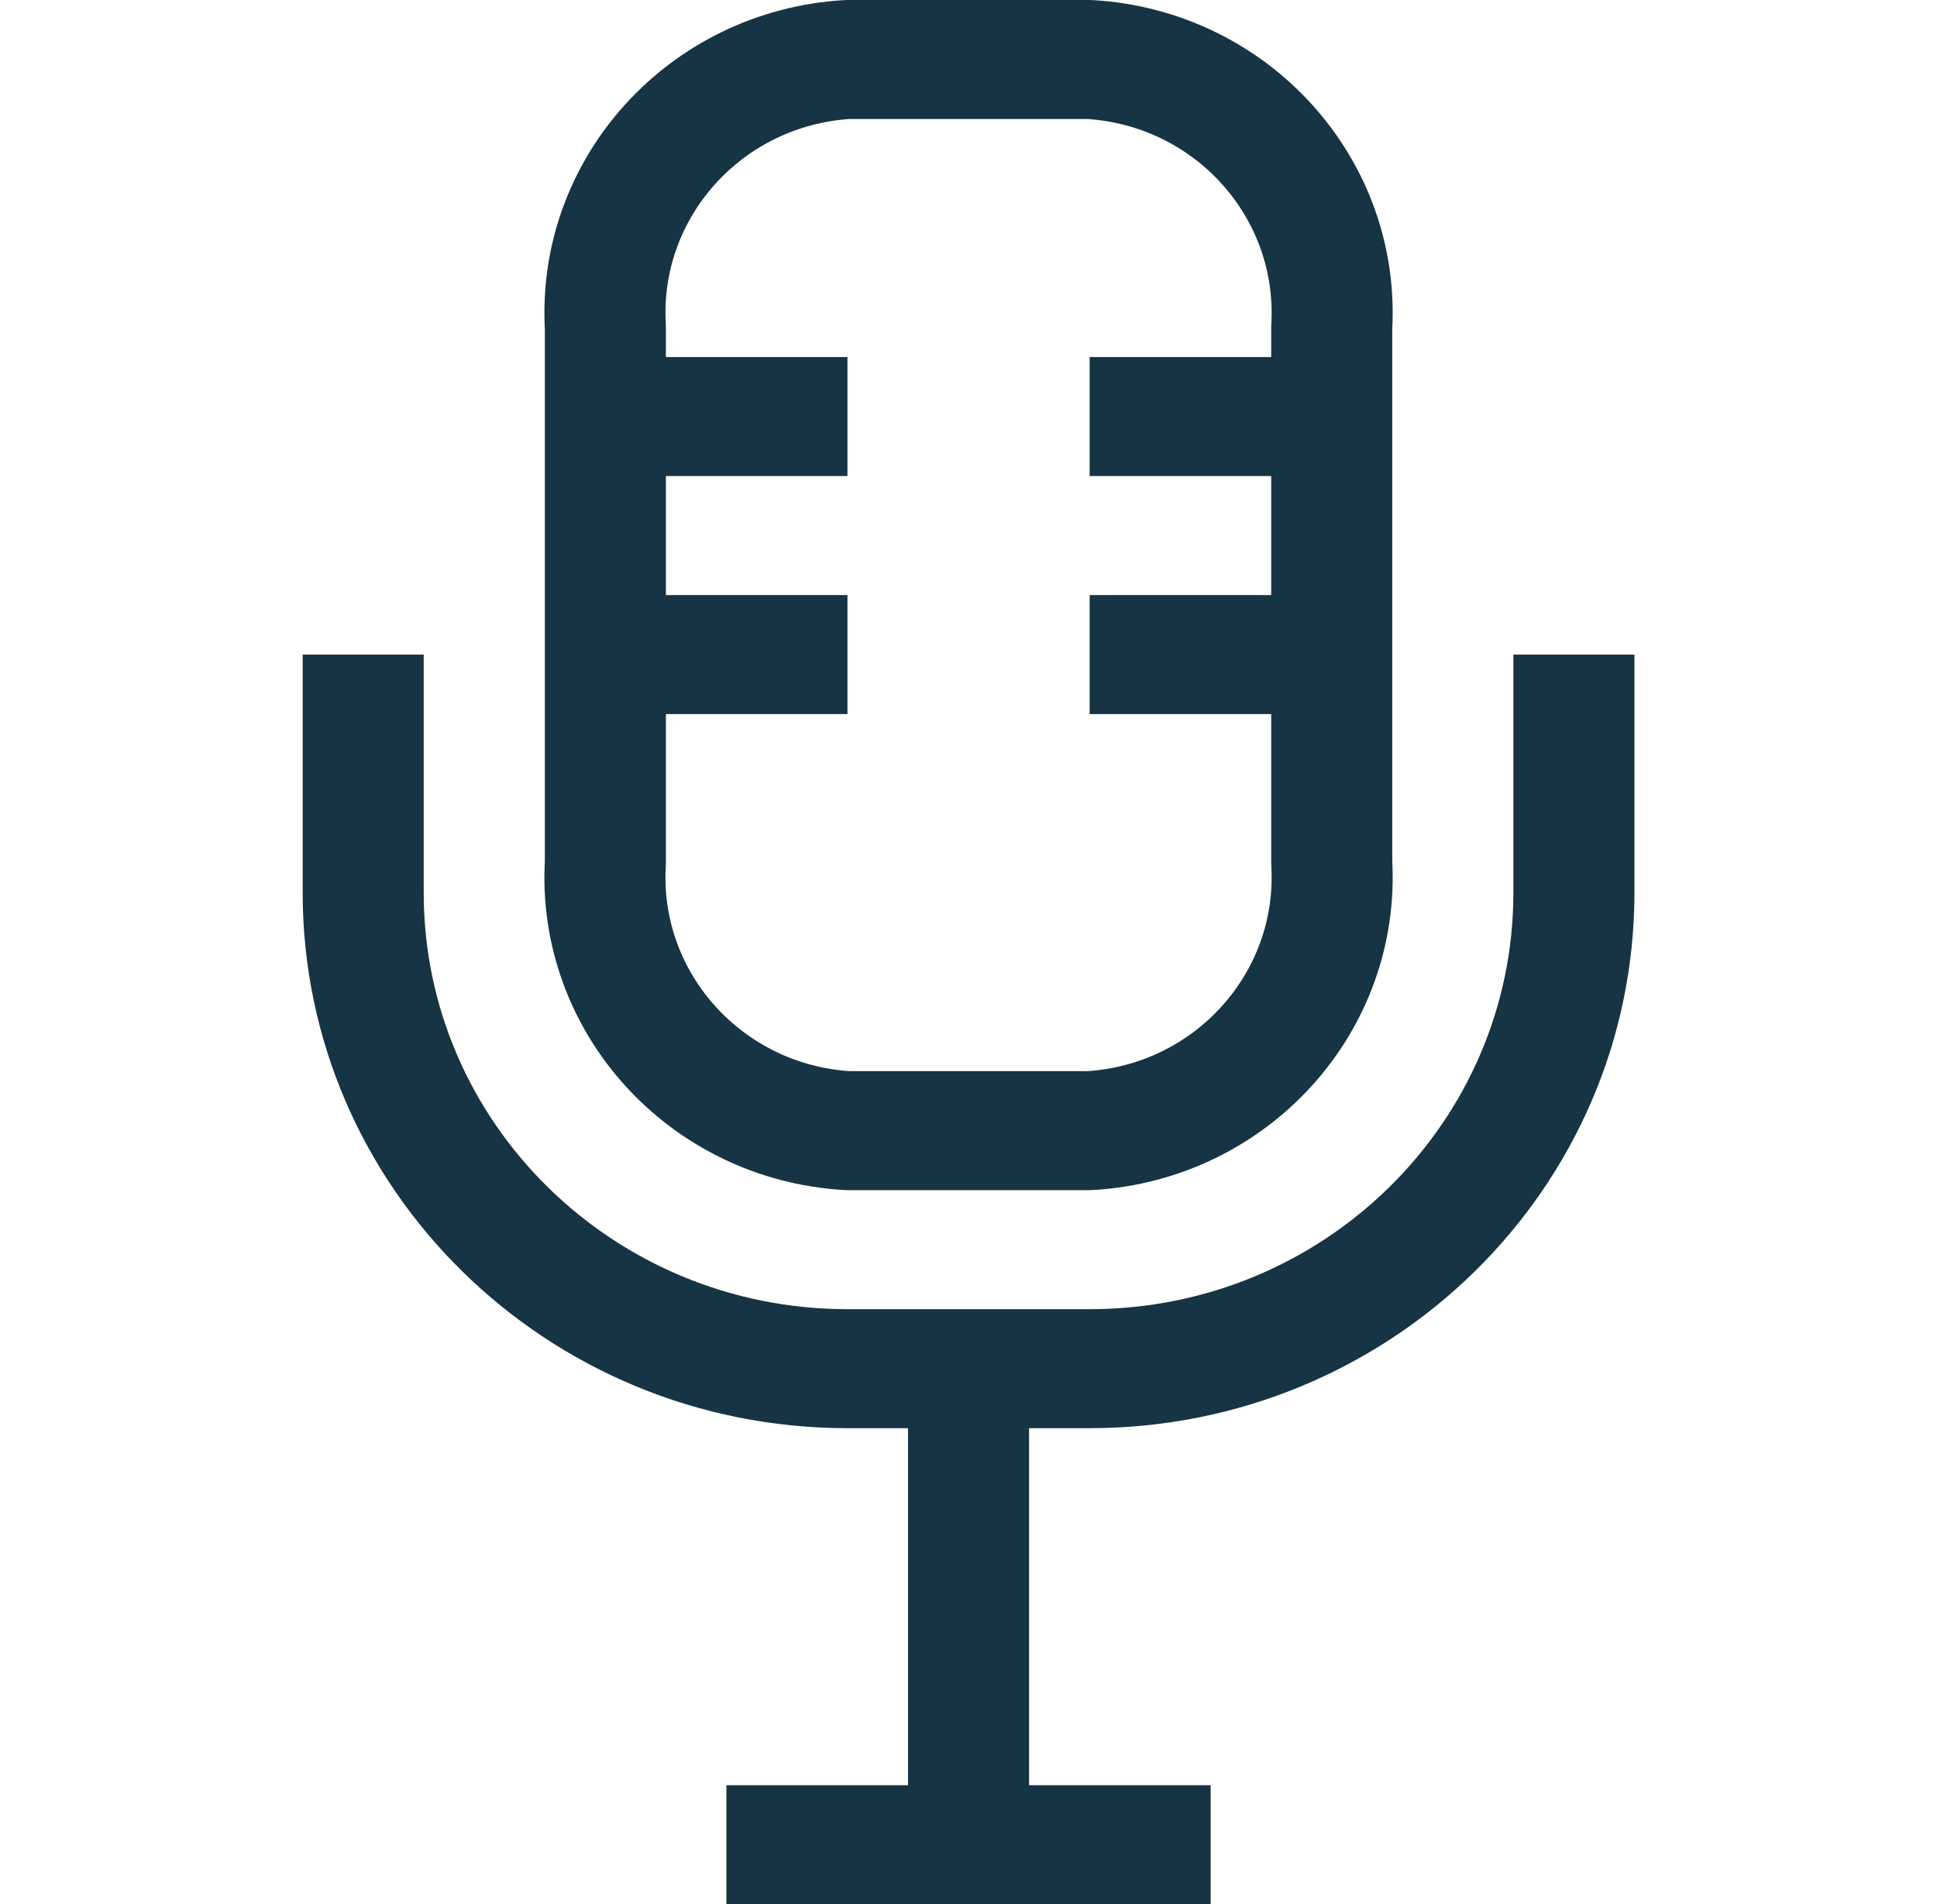 <?xml version="1.0" encoding="UTF-8"?> <svg xmlns="http://www.w3.org/2000/svg" xmlns:xlink="http://www.w3.org/1999/xlink" width="60" height="59" xml:space="preserve" overflow="hidden"><g transform="translate(-685 -508)"><path d="M29.5 42.406 29.5 57.156" stroke="#163443" stroke-width="3.687" stroke-linejoin="round" fill="none" transform="matrix(1.017 0 0 1 685 508)"></path><path d="M22.125 57.156 36.875 57.156" stroke="#163443" stroke-width="3.687" stroke-linejoin="round" fill="none" transform="matrix(1.017 0 0 1 685 508)"></path><path d="M11.062 20.281 11.062 27.656C11.062 35.802 17.666 42.406 25.812 42.406L33.188 42.406C41.334 42.406 47.938 35.802 47.938 27.656L47.938 20.281" stroke="#163443" stroke-width="3.687" stroke-linejoin="round" fill="none" transform="matrix(1.017 0 0 1 685 508)"></path><path d="M33.188 35.031 25.812 35.031C21.489 34.767 18.193 31.059 18.438 26.734L18.438 10.141C18.193 5.816 21.489 2.108 25.812 1.844L33.188 1.844C37.511 2.108 40.807 5.816 40.562 10.141L40.562 26.734C40.807 31.059 37.511 34.767 33.188 35.031Z" stroke="#163443" stroke-width="3.687" stroke-linejoin="round" fill="none" transform="matrix(1.017 0 0 1 685 508)"></path><path d="M18.438 12.906 25.812 12.906" stroke="#163443" stroke-width="3.687" stroke-linejoin="round" fill="none" transform="matrix(1.017 0 0 1 685 508)"></path><path d="M33.188 12.906 40.562 12.906" stroke="#163443" stroke-width="3.687" stroke-linejoin="round" fill="none" transform="matrix(1.017 0 0 1 685 508)"></path><path d="M18.438 20.281 25.812 20.281" stroke="#163443" stroke-width="3.687" stroke-linejoin="round" fill="none" transform="matrix(1.017 0 0 1 685 508)"></path><path d="M33.188 20.281 40.562 20.281" stroke="#163443" stroke-width="3.687" stroke-linejoin="round" fill="none" transform="matrix(1.017 0 0 1 685 508)"></path></g></svg> 